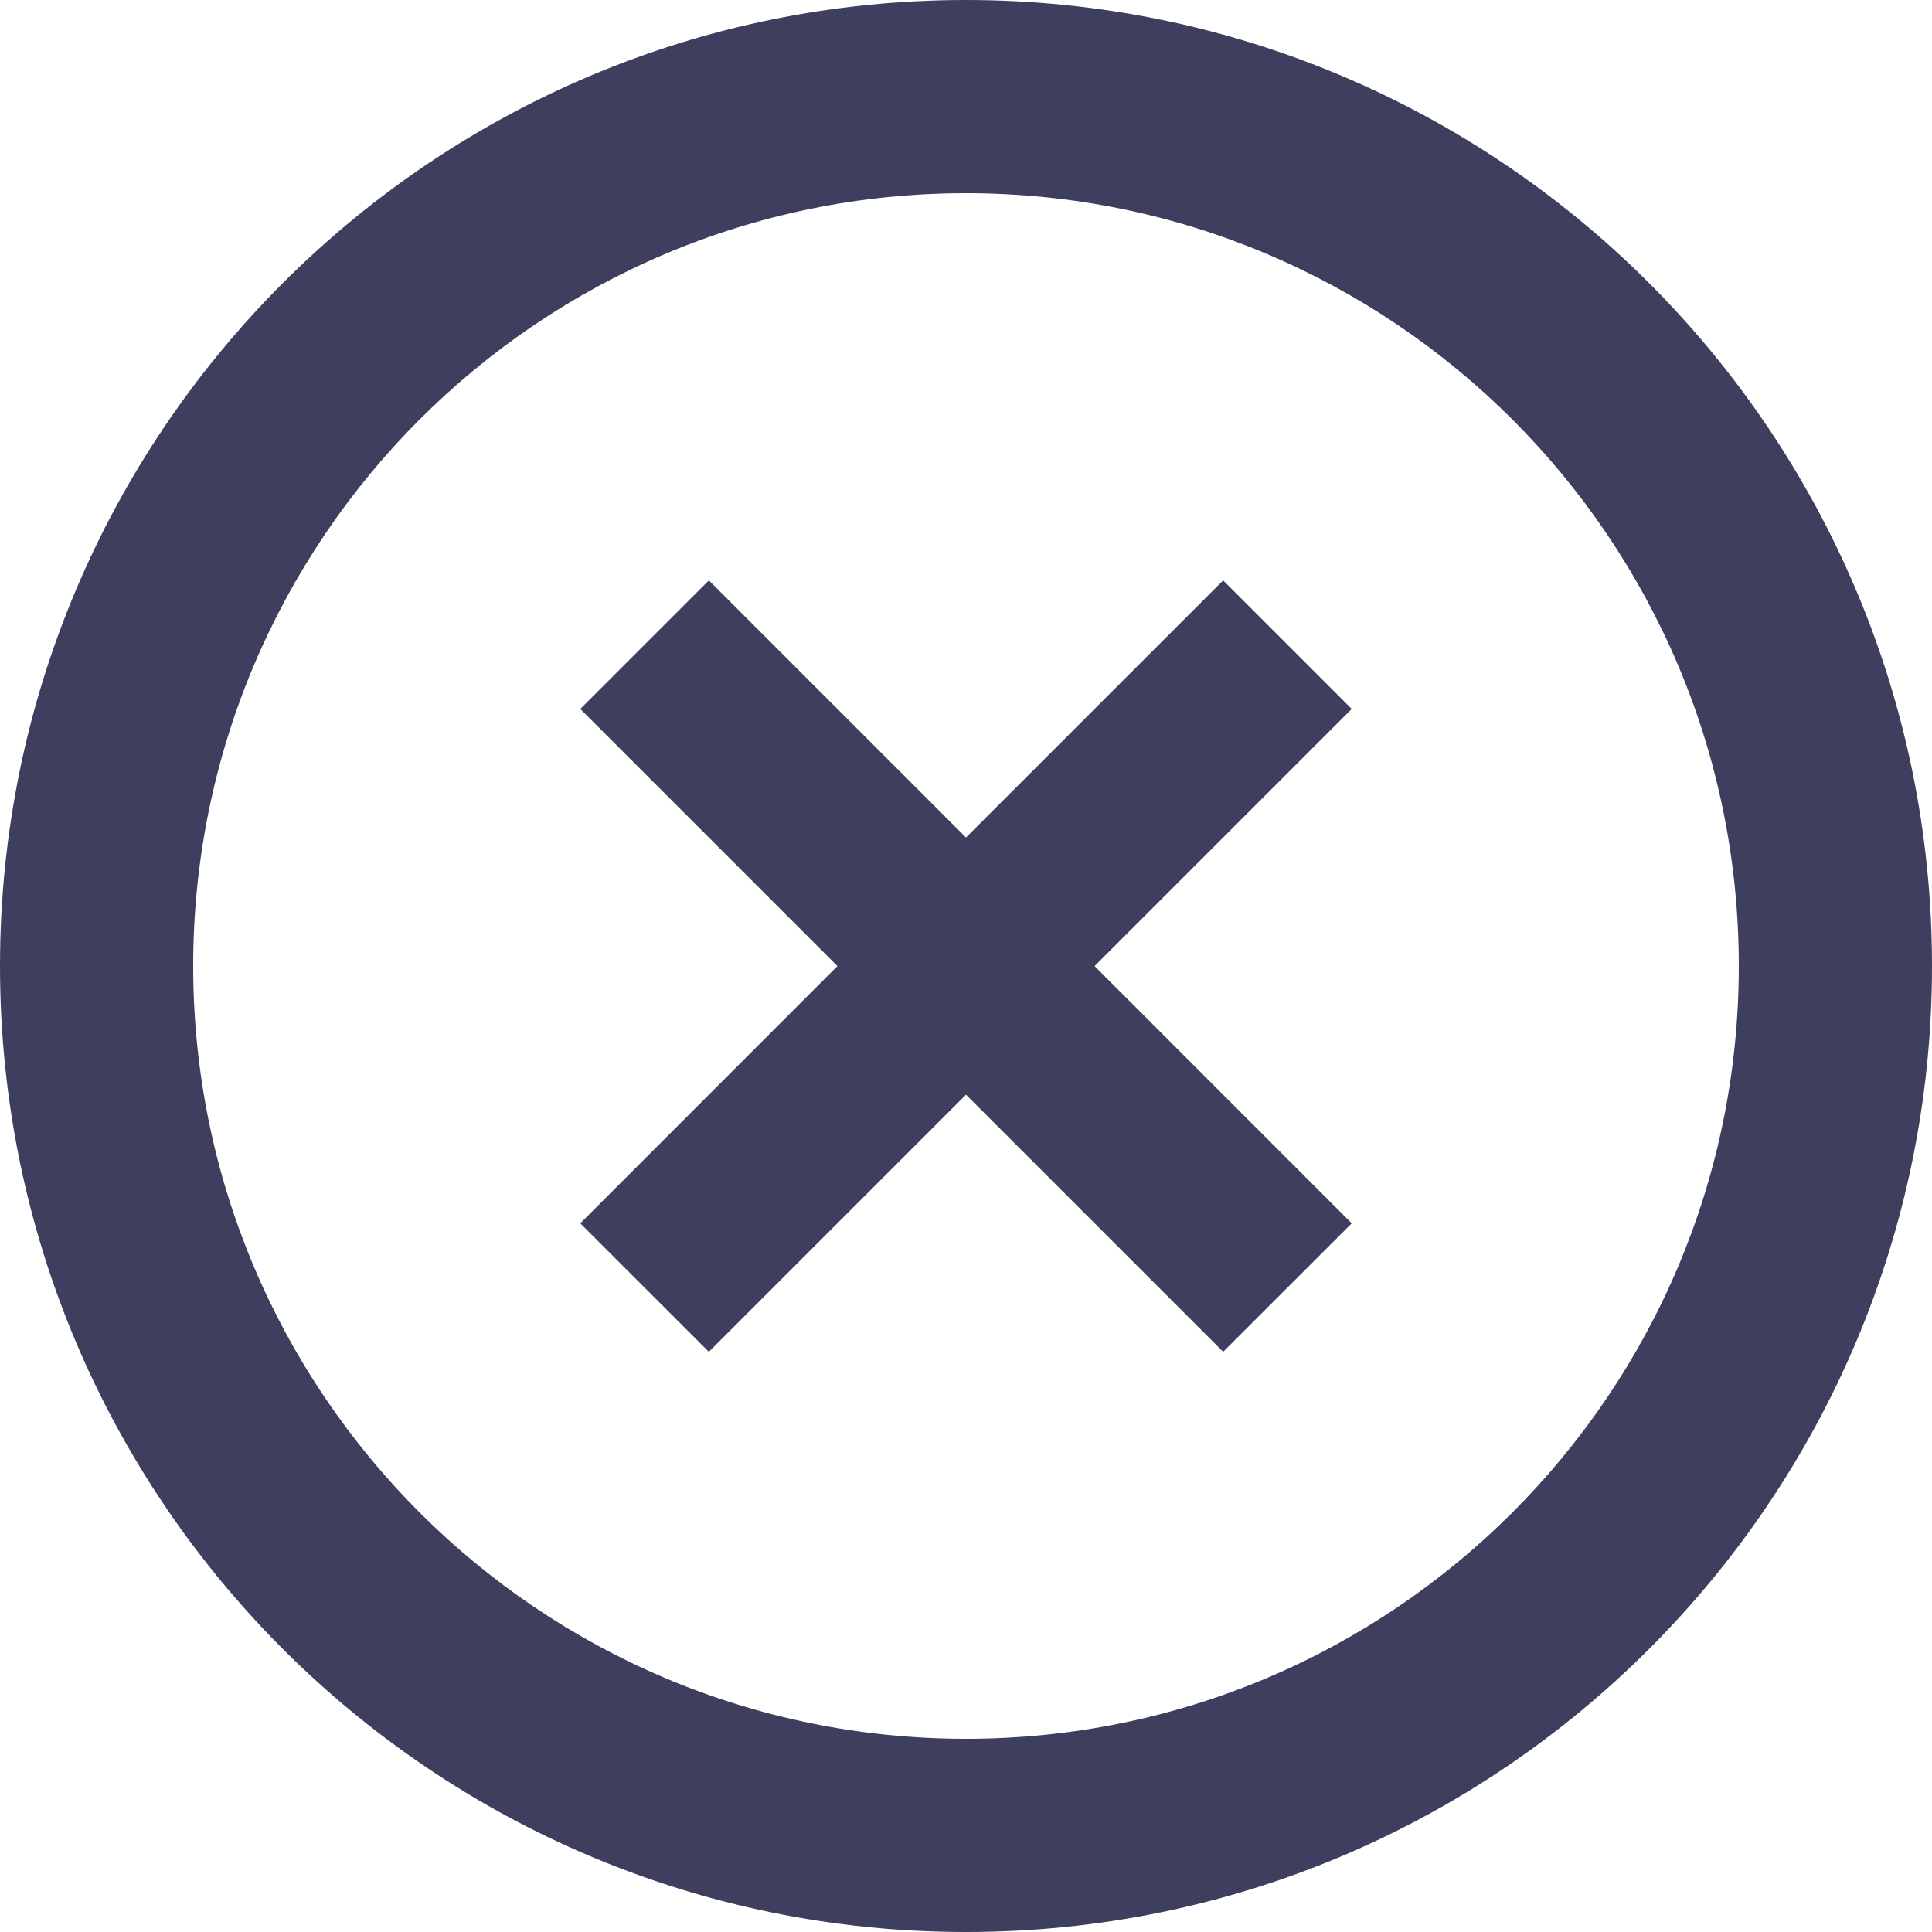 <?xml version="1.0" encoding="utf-8"?>
<!-- Generator: Adobe Illustrator 16.0.0, SVG Export Plug-In . SVG Version: 6.00 Build 0)  -->
<!DOCTYPE svg PUBLIC "-//W3C//DTD SVG 1.1//EN" "http://www.w3.org/Graphics/SVG/1.1/DTD/svg11.dtd">
<svg version="1.1" id="Delete_Icon" xmlns="http://www.w3.org/2000/svg" xmlns:xlink="http://www.w3.org/1999/xlink" x="0px"
	 y="0px" width="20px" height="20px" viewBox="0 0 20 20" enable-background="new 0 0 20 20" xml:space="preserve">
<path fill="#3E3F5E" d="M10,20C4.477,20,0,15.523,0,10C0,4.478,4.477,0,10,0c5.521,0,10,4.478,10,10C20,15.523,15.521,20,10,20z
	 M10,2c-4.418,0-8,3.582-8,8s3.582,8,8,8s8-3.582,8-8S14.418,2,10,2z M12.662,13.994L10,11.332l-2.662,2.662l-1.331-1.33
	l2.662-2.663L6.007,7.339l1.331-1.331L10,8.67l2.662-2.662l1.331,1.331l-2.662,2.662l2.662,2.663L12.662,13.994z"/>
</svg>
